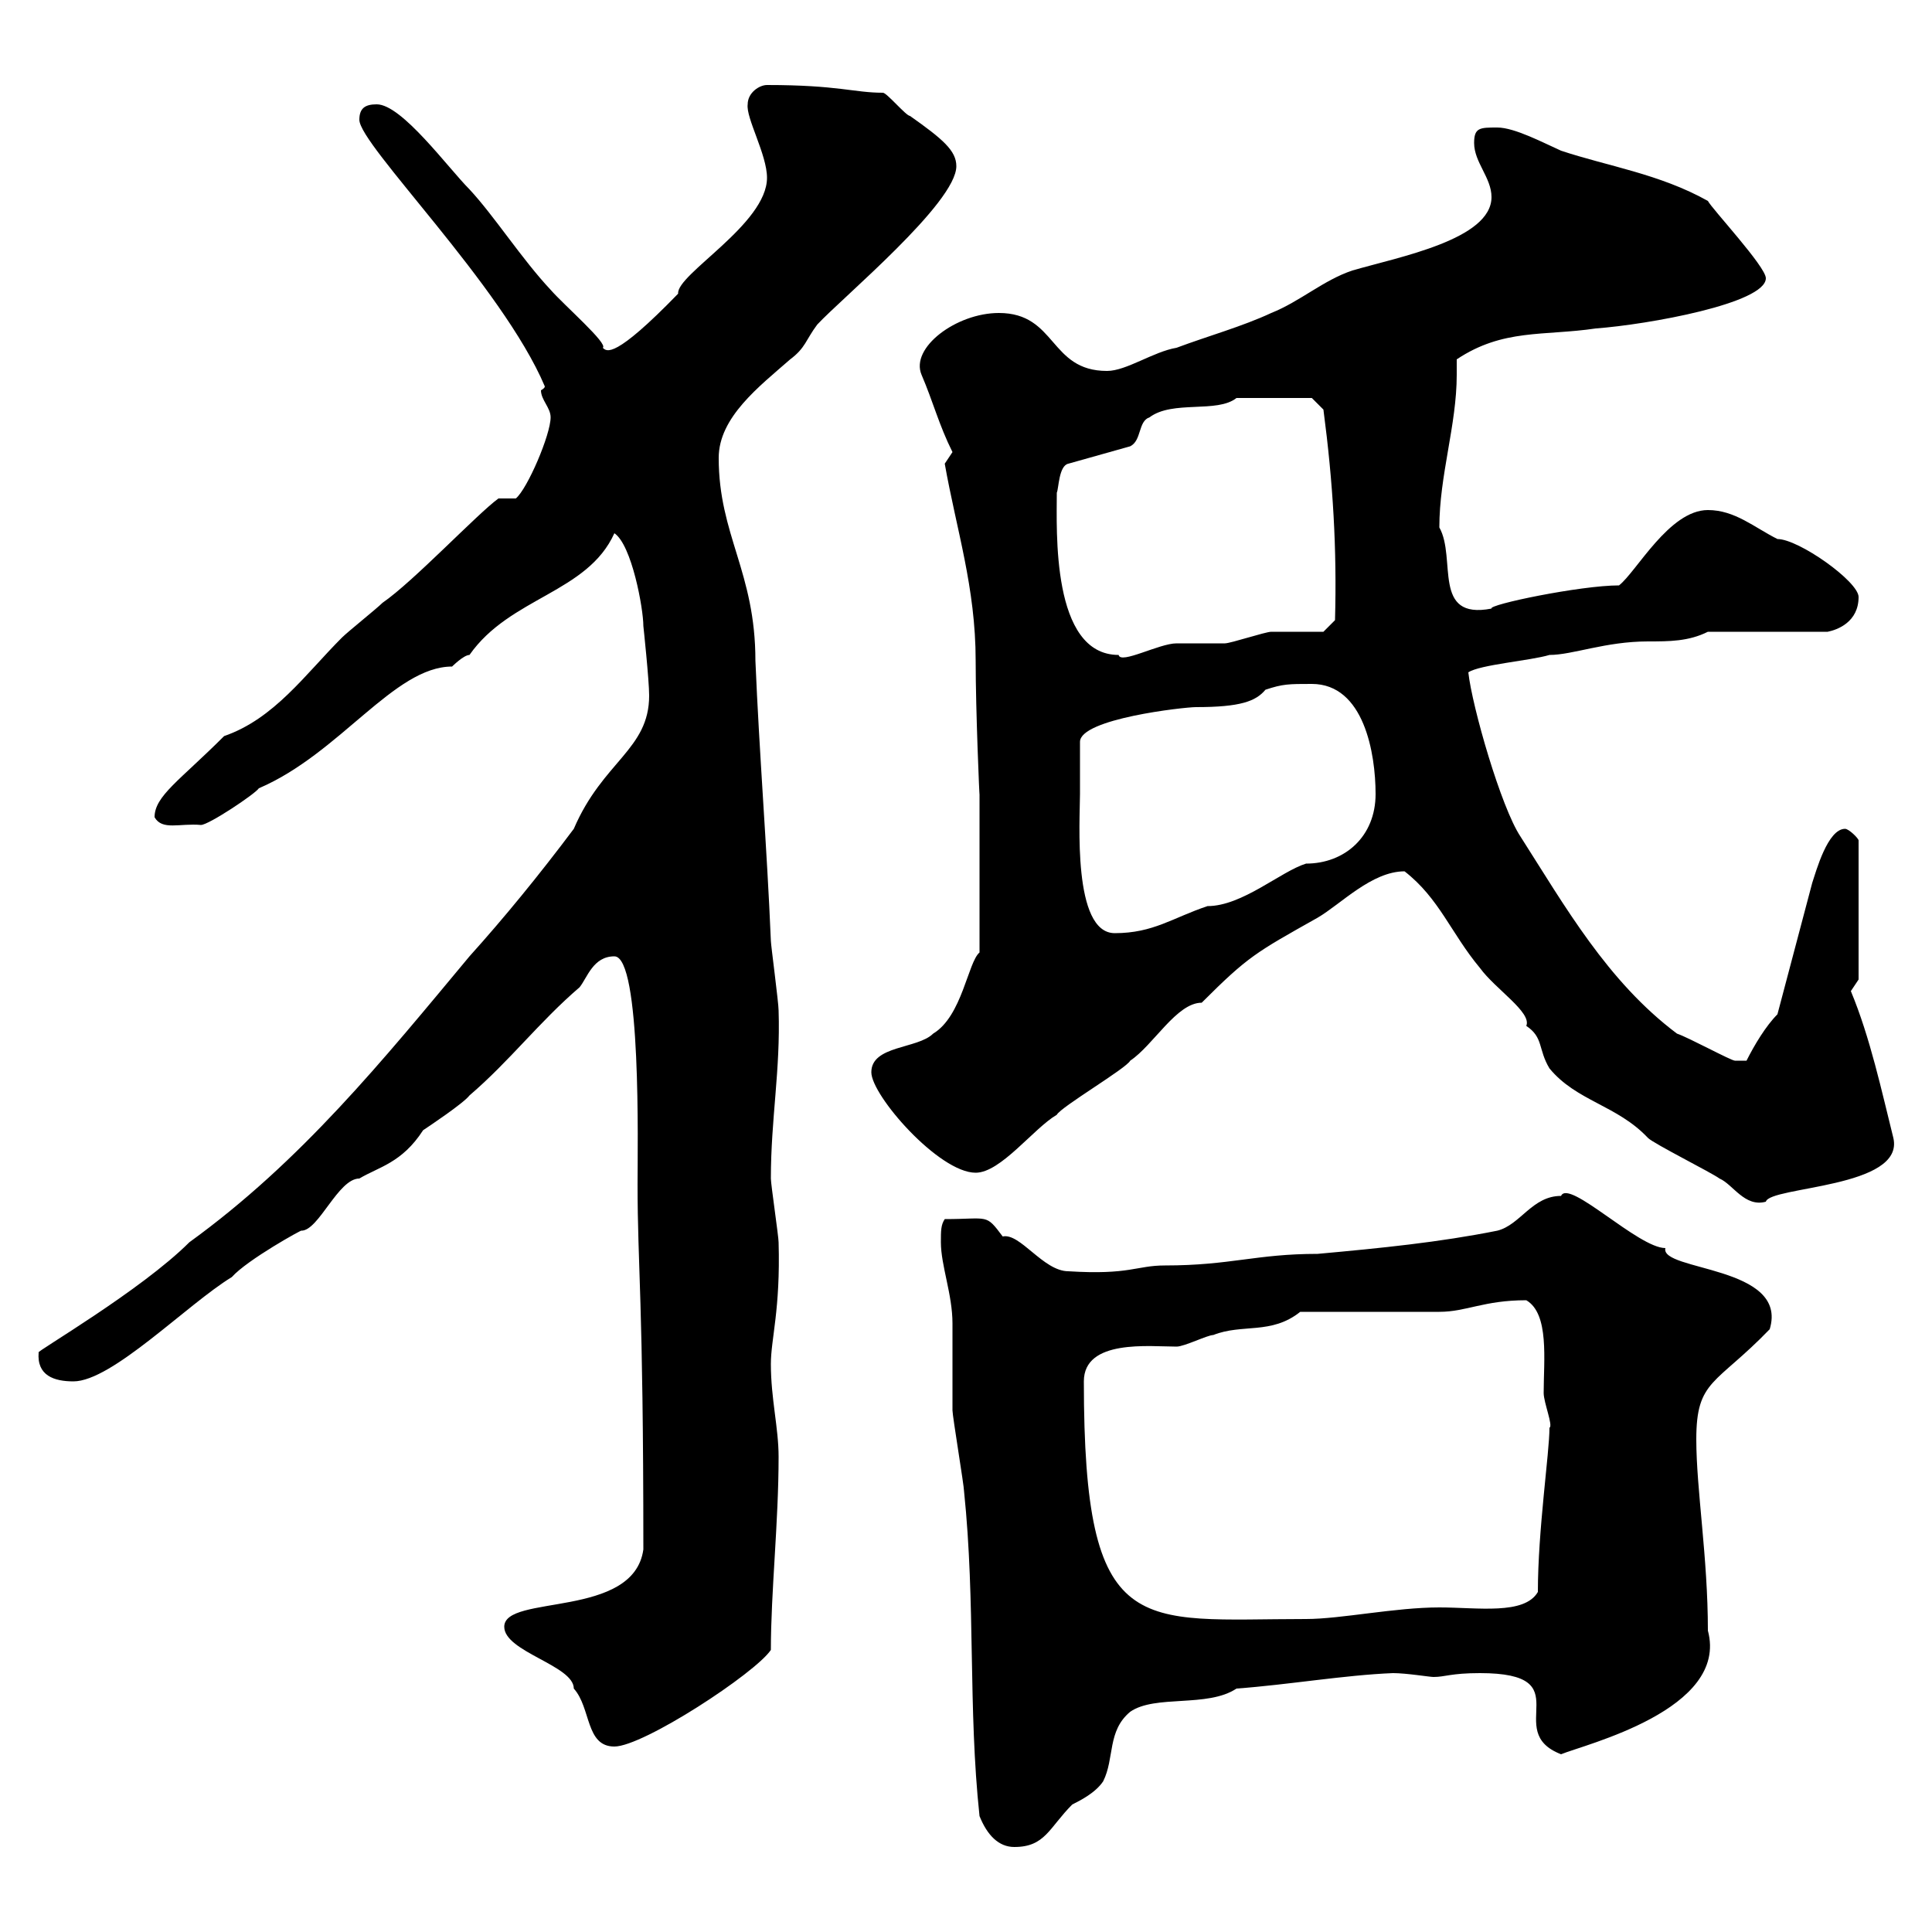 <svg xmlns="http://www.w3.org/2000/svg" xmlns:xlink="http://www.w3.org/1999/xlink" width="300" height="300"><path d="M152.10 282C153.30 285 155.10 286.80 157.50 286.80C162.30 286.80 162.90 283.80 166.50 280.20C167.70 279.60 170.10 278.40 171.30 276.60C173.10 273 171.90 268.80 175.50 265.80C179.40 263.10 187.50 265.20 192 262.20C200.10 261.60 208.80 260.10 216.30 259.80C218.40 259.80 222 260.40 222.60 260.40C224.40 260.40 225.30 259.80 229.80 259.80C245.70 259.80 233.10 268.80 242.40 272.40C246 270.90 268.50 265.50 265.20 253.20C265.20 241.80 263.40 231.30 263.40 223.50C263.40 214.20 266.40 215.10 274.80 206.40C277.80 196.50 257.70 197.40 258.60 193.80C254.40 193.80 243.60 183 242.40 185.70C237.90 185.70 236.10 190.20 232.50 191.10C223.50 192.90 214.50 193.80 204.60 194.70C195 194.70 191.10 196.50 180.90 196.50C176.40 196.50 175.50 198 165.90 197.40C162 197.40 158.40 191.40 155.70 192C153 188.40 153.60 189.30 146.70 189.30C146.10 190.20 146.10 191.10 146.10 192.90C146.10 196.50 147.90 201 147.90 205.50C147.90 206.40 147.90 218.10 147.90 219C147.90 219.90 149.70 230.70 149.70 231.60C151.50 249 150.30 265.20 152.10 282ZM78.30 252.60C78.30 256.50 89.10 258.60 89.10 262.20C91.80 265.20 90.90 271.20 95.40 271.20C99.90 271.20 117.30 259.80 119.70 256.20C119.70 247.20 120.90 236.40 120.90 226.20C120.90 221.70 119.70 217.20 119.70 211.80C119.70 207.90 121.20 203.40 120.90 192.90C120.90 192 119.70 183.90 119.70 183C119.70 173.70 121.20 166.20 120.90 156.90C120.90 155.70 119.70 146.70 119.70 146.10C119.10 131.70 117.90 117 117.30 102.60C117.30 88.80 111.60 83.10 111.60 71.10C111.60 64.80 117.90 60 122.70 55.80C125.10 54 125.10 52.80 126.90 50.40C130.80 46.20 148.50 31.50 148.50 25.80C148.50 23.40 146.40 21.60 141.30 18C140.70 18 137.70 14.40 137.10 14.40C132.60 14.40 130.20 13.20 119.10 13.20C117.90 13.20 116.10 14.40 116.10 16.20C115.80 18.30 119.10 24 119.10 27.60C119.10 34.80 105 42.60 105.30 45.60C95.40 55.80 94.20 54.60 93.60 54C94.50 53.40 87.60 47.40 85.50 45C81 40.20 76.80 33.60 72.90 29.40C69.60 26.10 62.40 16.20 58.50 16.20C56.70 16.20 55.80 16.80 55.80 18.60C55.80 22.50 78 44.40 84.60 60C84.60 60.30 84 60.60 84 60.60C84 62.10 85.50 63.30 85.50 64.80C85.50 67.50 81.90 75.90 80.10 77.40L77.40 77.40C74.10 79.80 64.20 90.30 59.40 93.60C58.50 94.50 54 98.10 53.10 99C47.40 104.70 42.60 111.60 34.80 114.30C27.90 121.20 24 123.60 24 126.90C25.20 129 27.90 127.80 31.20 128.10C32.40 128.10 39.60 123.30 40.20 122.40C52.80 117 61.20 103.50 70.20 103.50C70.20 103.50 72 101.70 72.90 101.70C79.20 92.70 91.20 92.10 95.40 82.80C98.10 84.60 99.90 94.50 99.90 97.20C99.90 97.20 100.80 105.60 100.80 108C100.80 116.40 93.60 118.20 89.10 128.70C83.70 135.90 78.30 142.50 72.90 148.50C59.40 164.70 46.80 180.30 29.40 192.90C21.90 200.40 5.40 210 6 210C5.70 213.60 8.40 214.50 11.40 214.50C17.40 214.50 29.10 202.50 36 198.30C38.40 195.60 47.10 190.80 46.80 191.10C49.50 191.10 52.50 183 55.80 183C58.80 181.20 62.40 180.60 65.70 175.50C66.60 174.90 72 171.30 72.90 170.10C79.20 164.70 83.70 158.70 90 153.30C91.20 151.80 92.10 148.50 95.40 148.50C99.60 148.50 99 178.20 99 183.90C99 196.80 99.90 201.60 99.90 240.60C98.40 251.40 78.30 247.50 78.30 252.60ZM168.30 214.50C168.30 207.90 178.50 209.10 182.70 209.10C183.90 209.10 187.50 207.30 188.40 207.30C192.90 205.50 197.40 207.30 201.90 203.70L223.50 203.70C227.70 203.70 230.40 201.90 237 201.90C240.60 204 239.70 211.20 239.70 216.30C239.70 217.80 241.20 221.40 240.60 221.70C240.60 225.60 238.80 237.60 238.80 247.20C236.70 250.80 229.50 249.60 223.50 249.60C216.60 249.60 208.20 251.40 202.80 251.40C176.70 251.40 168.30 255 168.30 214.50ZM218.10 135.30C223.50 139.50 225.30 144.90 229.80 150.30C232.20 153.60 237.90 157.20 237 159.30C239.70 161.10 238.80 162.90 240.60 165.90C244.80 171 251.10 171.60 255.90 176.70C256.80 177.60 265.80 182.10 267 183C269.10 183.90 270.90 187.50 274.20 186.60C274.80 184.20 295.80 184.50 294 176.70C292.20 169.50 290.40 161.10 287.40 153.90L288.60 152.10L288.60 130.50C288.60 130.20 287.10 128.70 286.50 128.70C283.80 128.70 282 135.30 281.40 137.10L276 157.50C274.20 159.30 272.40 162.30 271.20 164.70L269.40 164.70C268.80 164.70 262.20 161.10 260.40 160.50C249.60 152.40 243 140.70 236.10 129.90C233.10 125.40 228.60 109.80 228 104.40C229.80 103.20 237.60 102.60 240.60 101.70C244.20 101.70 249.30 99.60 255.90 99.60C259.20 99.60 262.20 99.60 265.20 98.10L283.80 98.10C285.30 97.80 288.60 96.60 288.60 92.70C288.60 90.30 279.30 83.70 276 83.70C272.40 81.90 269.40 79.20 265.20 79.20C259.20 79.20 254.10 88.80 251.40 90.90C245.40 90.90 231 93.90 231.60 94.50C222.30 96.30 226.20 86.70 223.50 81.90C223.50 73.80 226.20 66 226.20 58.20C226.20 57.60 226.20 56.40 226.20 55.80C233.40 51 239.70 52.20 247.80 51C255.90 50.40 274.20 47.10 274.20 43.20C274.20 41.40 265.80 32.40 265.20 31.20C257.70 27 249.60 25.80 242.40 23.40C239.70 22.20 235.20 19.80 232.50 19.80C229.80 19.80 228.90 19.80 228.90 22.20C228.90 25.20 231.60 27.60 231.60 30.60C231.60 37.20 217.20 39.90 210 42C205.50 43.50 201.90 46.80 197.40 48.60C192.90 50.70 187.50 52.20 182.70 54C179.10 54.60 174.90 57.60 171.90 57.60C162.90 57.60 164.10 48.60 155.10 48.60C148.50 48.60 141.30 54 143.10 58.20C144.90 62.40 145.80 66 147.90 70.20C147.90 70.20 146.70 72 146.70 72C148.50 82.20 151.50 91.20 151.50 102.60C151.50 110.40 152.10 124.20 152.10 123.30L152.10 147.90C150.30 149.40 149.40 157.80 144.90 160.50C142.50 162.90 135.30 162.30 135.30 166.50C135.30 170.10 145.80 182.10 151.50 182.10C155.40 182.10 160.50 175.20 164.10 173.10C164.70 171.90 174.90 165.90 175.50 164.70C179.10 162.30 182.70 155.70 186.60 155.70C193.80 148.50 195 147.90 204.60 142.50C208.20 140.40 213 135.30 218.10 135.30ZM167.70 123.30C167.70 122.40 167.70 116.10 167.70 115.20C167.70 111.60 183.90 109.80 185.70 109.80C192.60 109.80 195 108.90 196.50 107.10C199.20 106.20 200.10 106.20 203.70 106.20C211.80 106.20 213.60 117 213.60 123.30C213.60 129.90 208.80 134.10 202.80 134.10C198.90 135.30 192.90 140.70 187.50 140.70C182.10 142.50 179.10 144.90 173.10 144.90C166.50 144.90 167.70 127.20 167.70 123.30ZM164.10 76.50C164.40 75.90 164.40 72.30 165.90 72L175.50 69.30C177.30 68.40 176.70 65.40 178.50 64.80C182.10 62.10 189 64.20 192 61.80C193.80 61.80 201 61.80 203.70 61.80L205.50 63.60C207 75 207.60 85.20 207.30 96.30L205.50 98.10C204.60 98.10 198.30 98.10 197.40 98.10C196.50 98.10 191.10 99.90 190.20 99.90C189.30 99.90 183.90 99.90 182.70 99.90C180 99.90 174 103.20 173.70 101.70C163.20 101.70 164.10 82.20 164.10 76.50Z"/></svg>